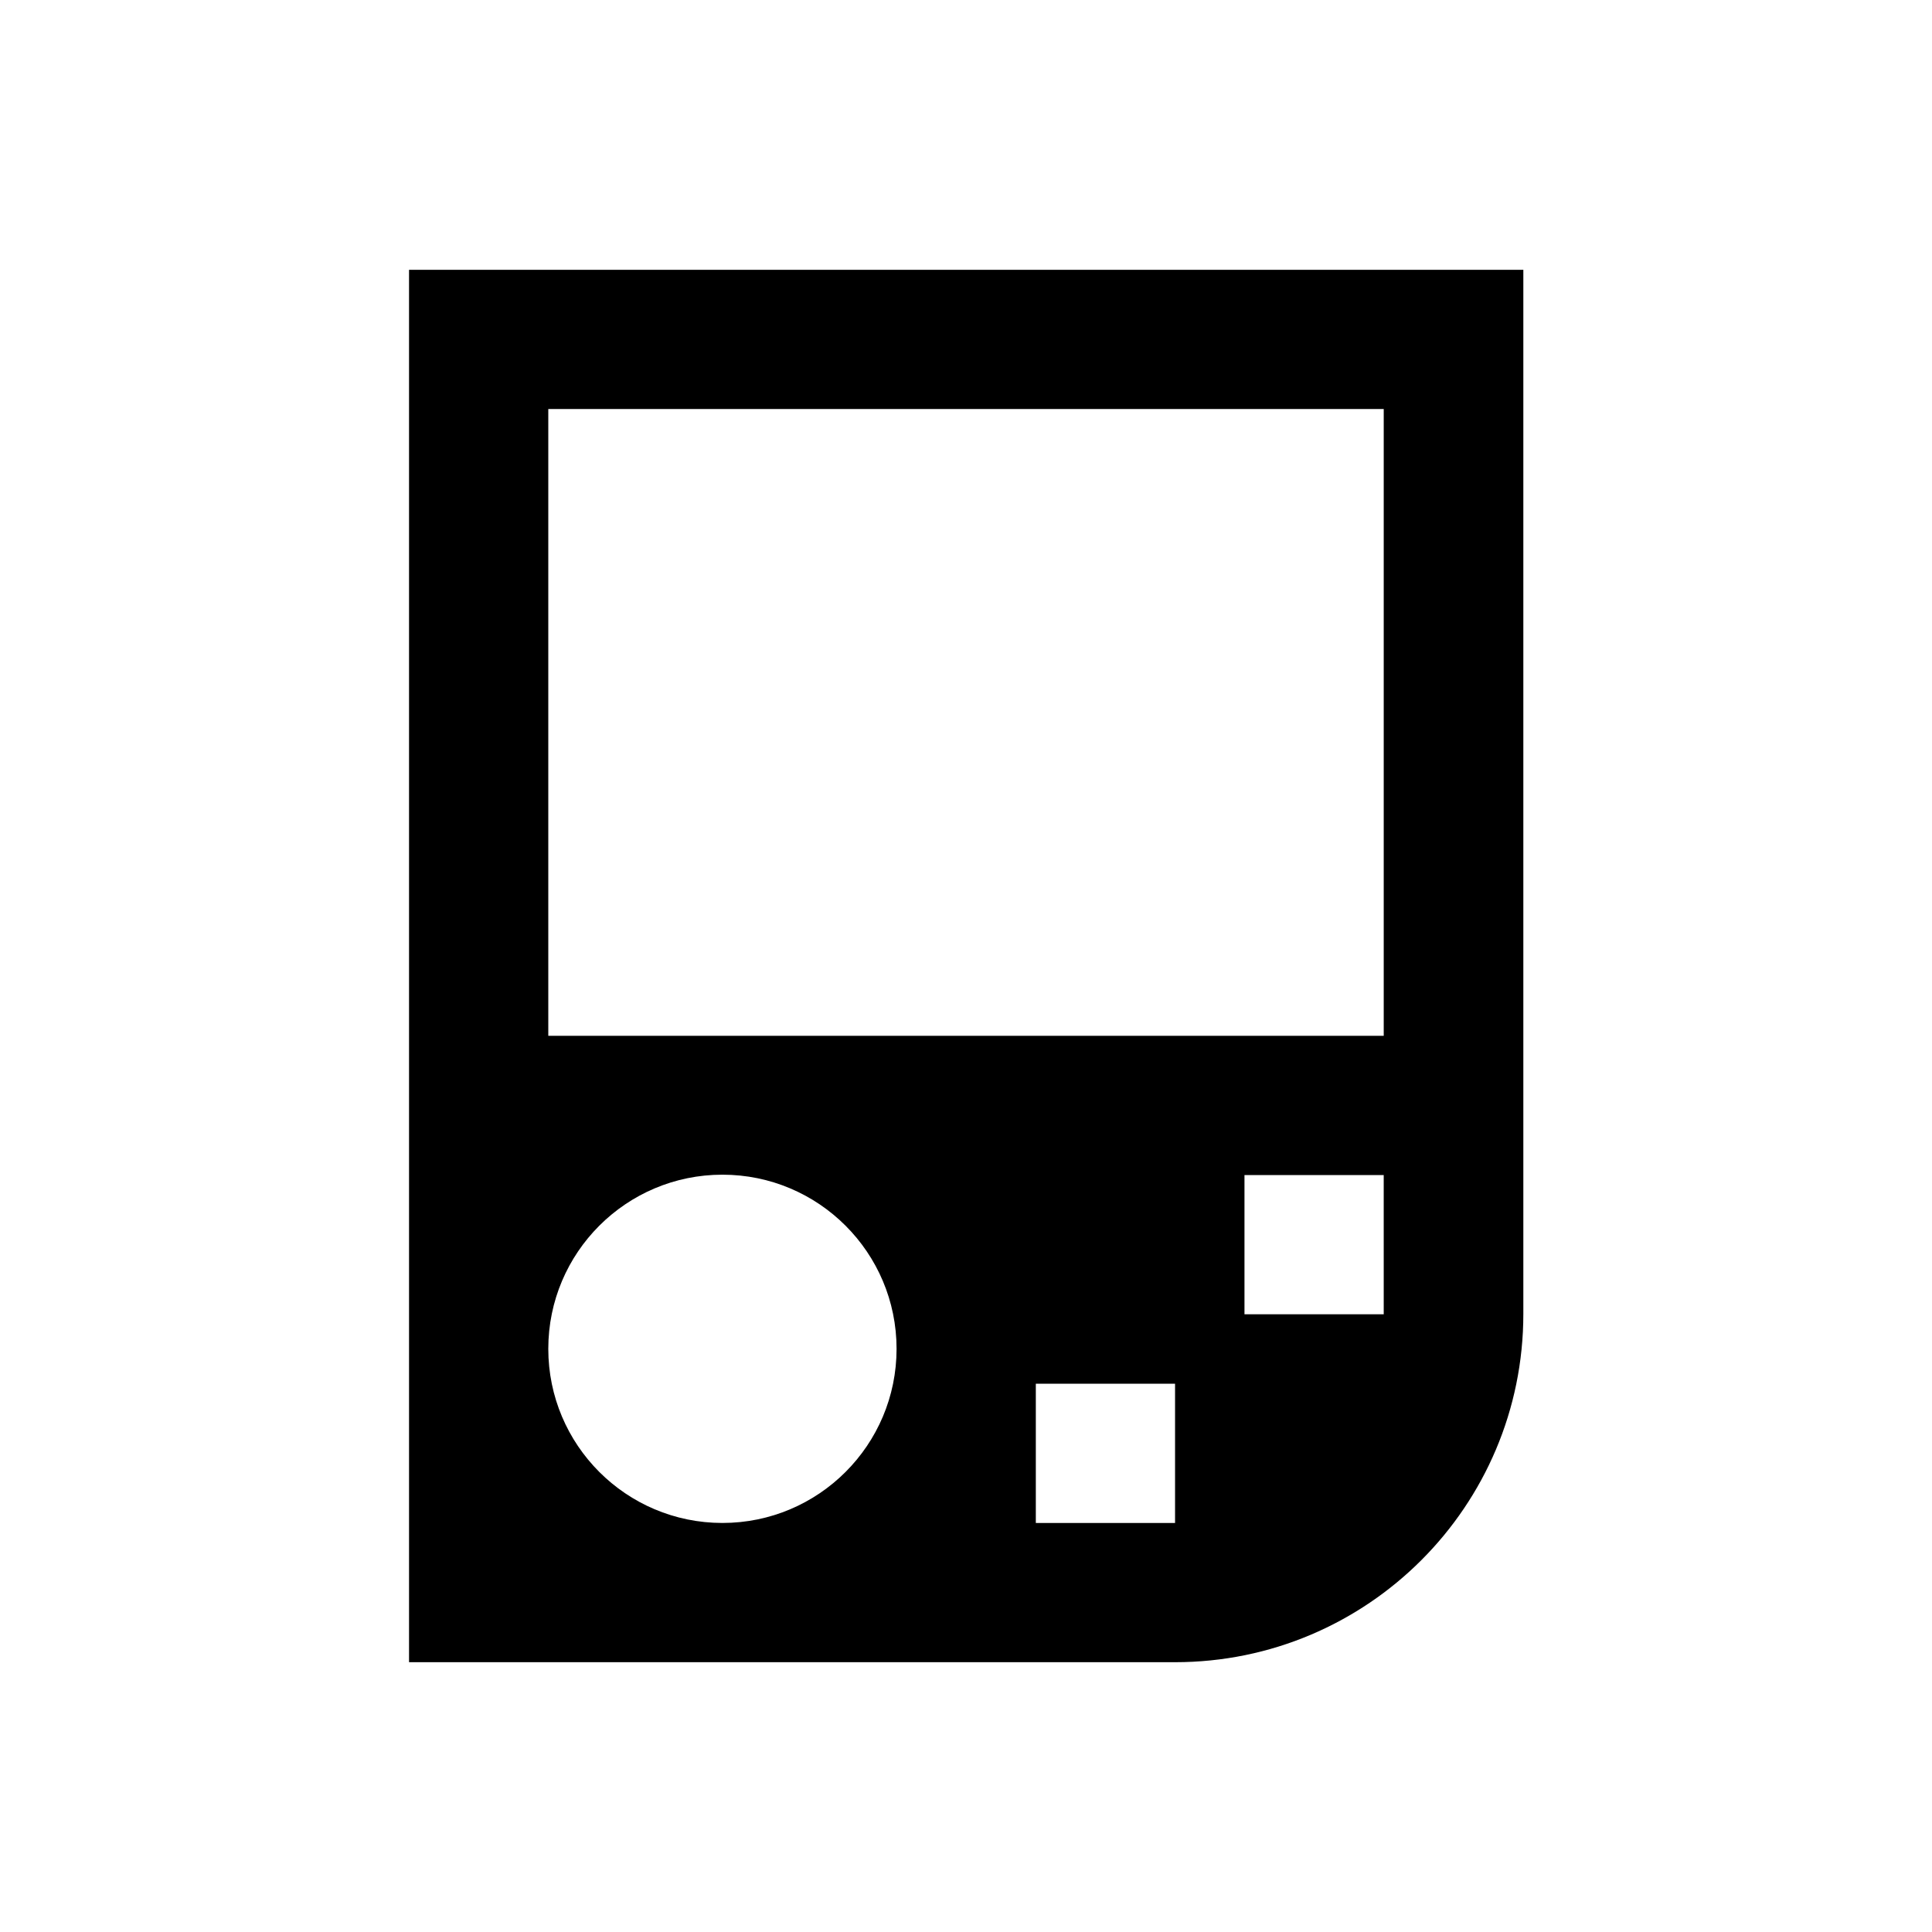 <?xml version="1.0" encoding="UTF-8"?>
<!-- Uploaded to: ICON Repo, www.svgrepo.com, Generator: ICON Repo Mixer Tools -->
<svg fill="#000000" width="800px" height="800px" version="1.1" viewBox="144 144 512 512" xmlns="http://www.w3.org/2000/svg">
 <path d="m252.4 215.5v369h203c50.973 0 92.301-41.328 92.301-92.301v-276.7zm83.051 332.1c-25.484 0-46.148-20.664-46.148-46.148s20.664-46.148 46.148-46.148 46.148 20.664 46.148 46.148-20.664 46.148-46.148 46.148zm119.95 0h-36.898v-36.898h36.898zm55.301-55.301h-36.902v-36.898h36.898zm0-73.801h-221.4v-166.1h221.4z"/>
</svg>